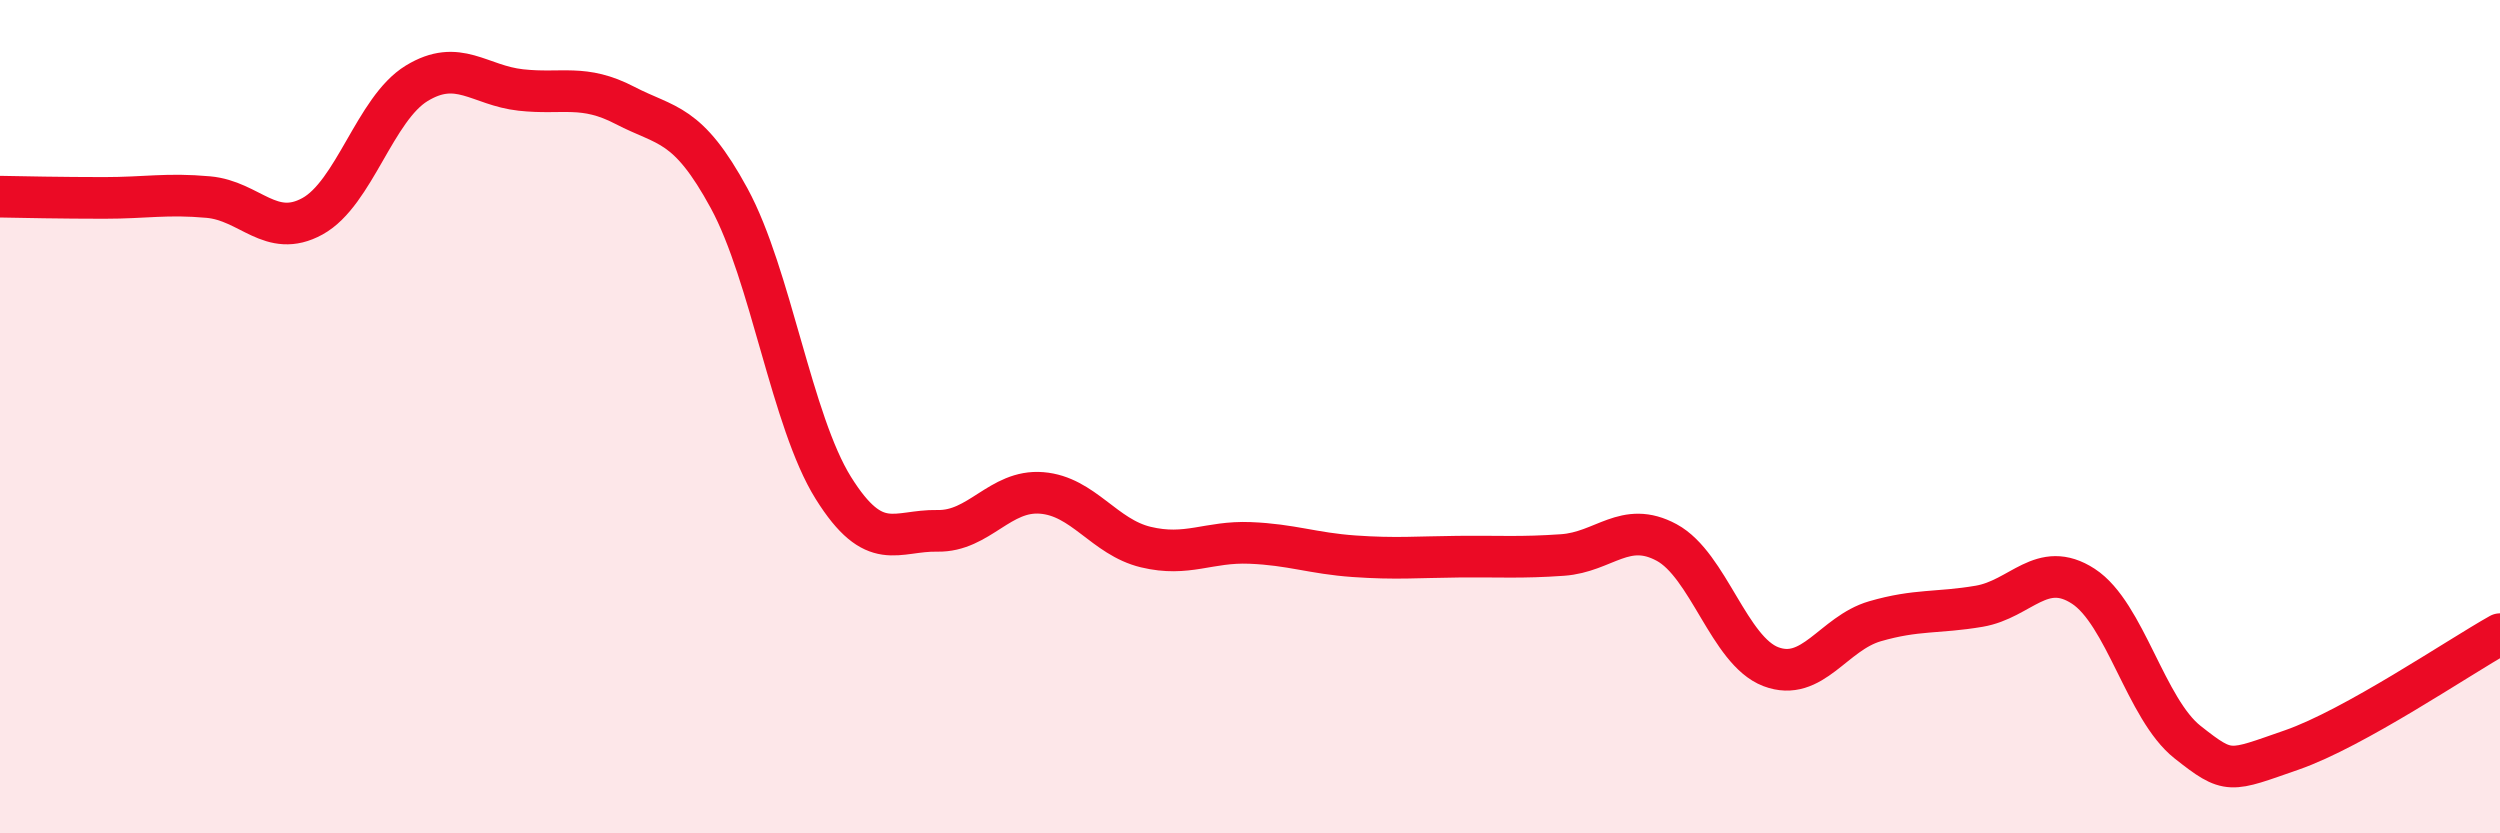 
    <svg width="60" height="20" viewBox="0 0 60 20" xmlns="http://www.w3.org/2000/svg">
      <path
        d="M 0,4.72 C 0.5,4.73 1.5,4.75 2.5,4.75 C 3.5,4.75 4,4.64 5,4.73 C 6,4.82 6.5,5.74 7.5,5.19 C 8.5,4.64 9,2.61 10,2 C 11,1.39 11.5,2.05 12.5,2.16 C 13.5,2.27 14,2.01 15,2.53 C 16,3.05 16.5,2.92 17.5,4.76 C 18.5,6.6 19,10.11 20,11.71 C 21,13.31 21.5,12.72 22.5,12.74 C 23.5,12.76 24,11.75 25,11.83 C 26,11.91 26.5,12.89 27.5,13.13 C 28.5,13.37 29,12.99 30,13.03 C 31,13.07 31.5,13.28 32.5,13.35 C 33.5,13.42 34,13.37 35,13.36 C 36,13.35 36.5,13.39 37.5,13.32 C 38.5,13.25 39,12.48 40,13.02 C 41,13.56 41.5,15.62 42.5,16 C 43.5,16.38 44,15.2 45,14.91 C 46,14.62 46.5,14.72 47.5,14.55 C 48.5,14.38 49,13.42 50,14.07 C 51,14.72 51.5,17.02 52.5,17.81 C 53.5,18.6 53.5,18.52 55,18 C 56.5,17.48 59,15.78 60,15.22L60 20L0 20Z"
        fill="#EB0A25"
        opacity="0.1"
        stroke-linecap="round"
        stroke-linejoin="round"
      />
      <path
        d="M 0,4.72 C 0.5,4.73 1.5,4.75 2.5,4.75 C 3.5,4.75 4,4.64 5,4.73 C 6,4.82 6.5,5.74 7.5,5.19 C 8.5,4.64 9,2.61 10,2 C 11,1.39 11.5,2.05 12.5,2.16 C 13.5,2.27 14,2.01 15,2.53 C 16,3.05 16.5,2.92 17.5,4.76 C 18.5,6.6 19,10.11 20,11.71 C 21,13.31 21.5,12.72 22.5,12.74 C 23.5,12.76 24,11.75 25,11.83 C 26,11.91 26.5,12.89 27.5,13.13 C 28.5,13.37 29,12.99 30,13.03 C 31,13.07 31.5,13.28 32.5,13.35 C 33.5,13.42 34,13.37 35,13.36 C 36,13.35 36.5,13.39 37.5,13.32 C 38.5,13.25 39,12.48 40,13.02 C 41,13.56 41.5,15.62 42.5,16 C 43.5,16.38 44,15.2 45,14.91 C 46,14.62 46.5,14.72 47.5,14.55 C 48.5,14.38 49,13.42 50,14.07 C 51,14.72 51.5,17.02 52.5,17.81 C 53.5,18.6 53.5,18.52 55,18 C 56.5,17.48 59,15.78 60,15.22"
        stroke="#EB0A25"
        stroke-width="1"
        fill="none"
        stroke-linecap="round"
        stroke-linejoin="round"
      />
    </svg>
  